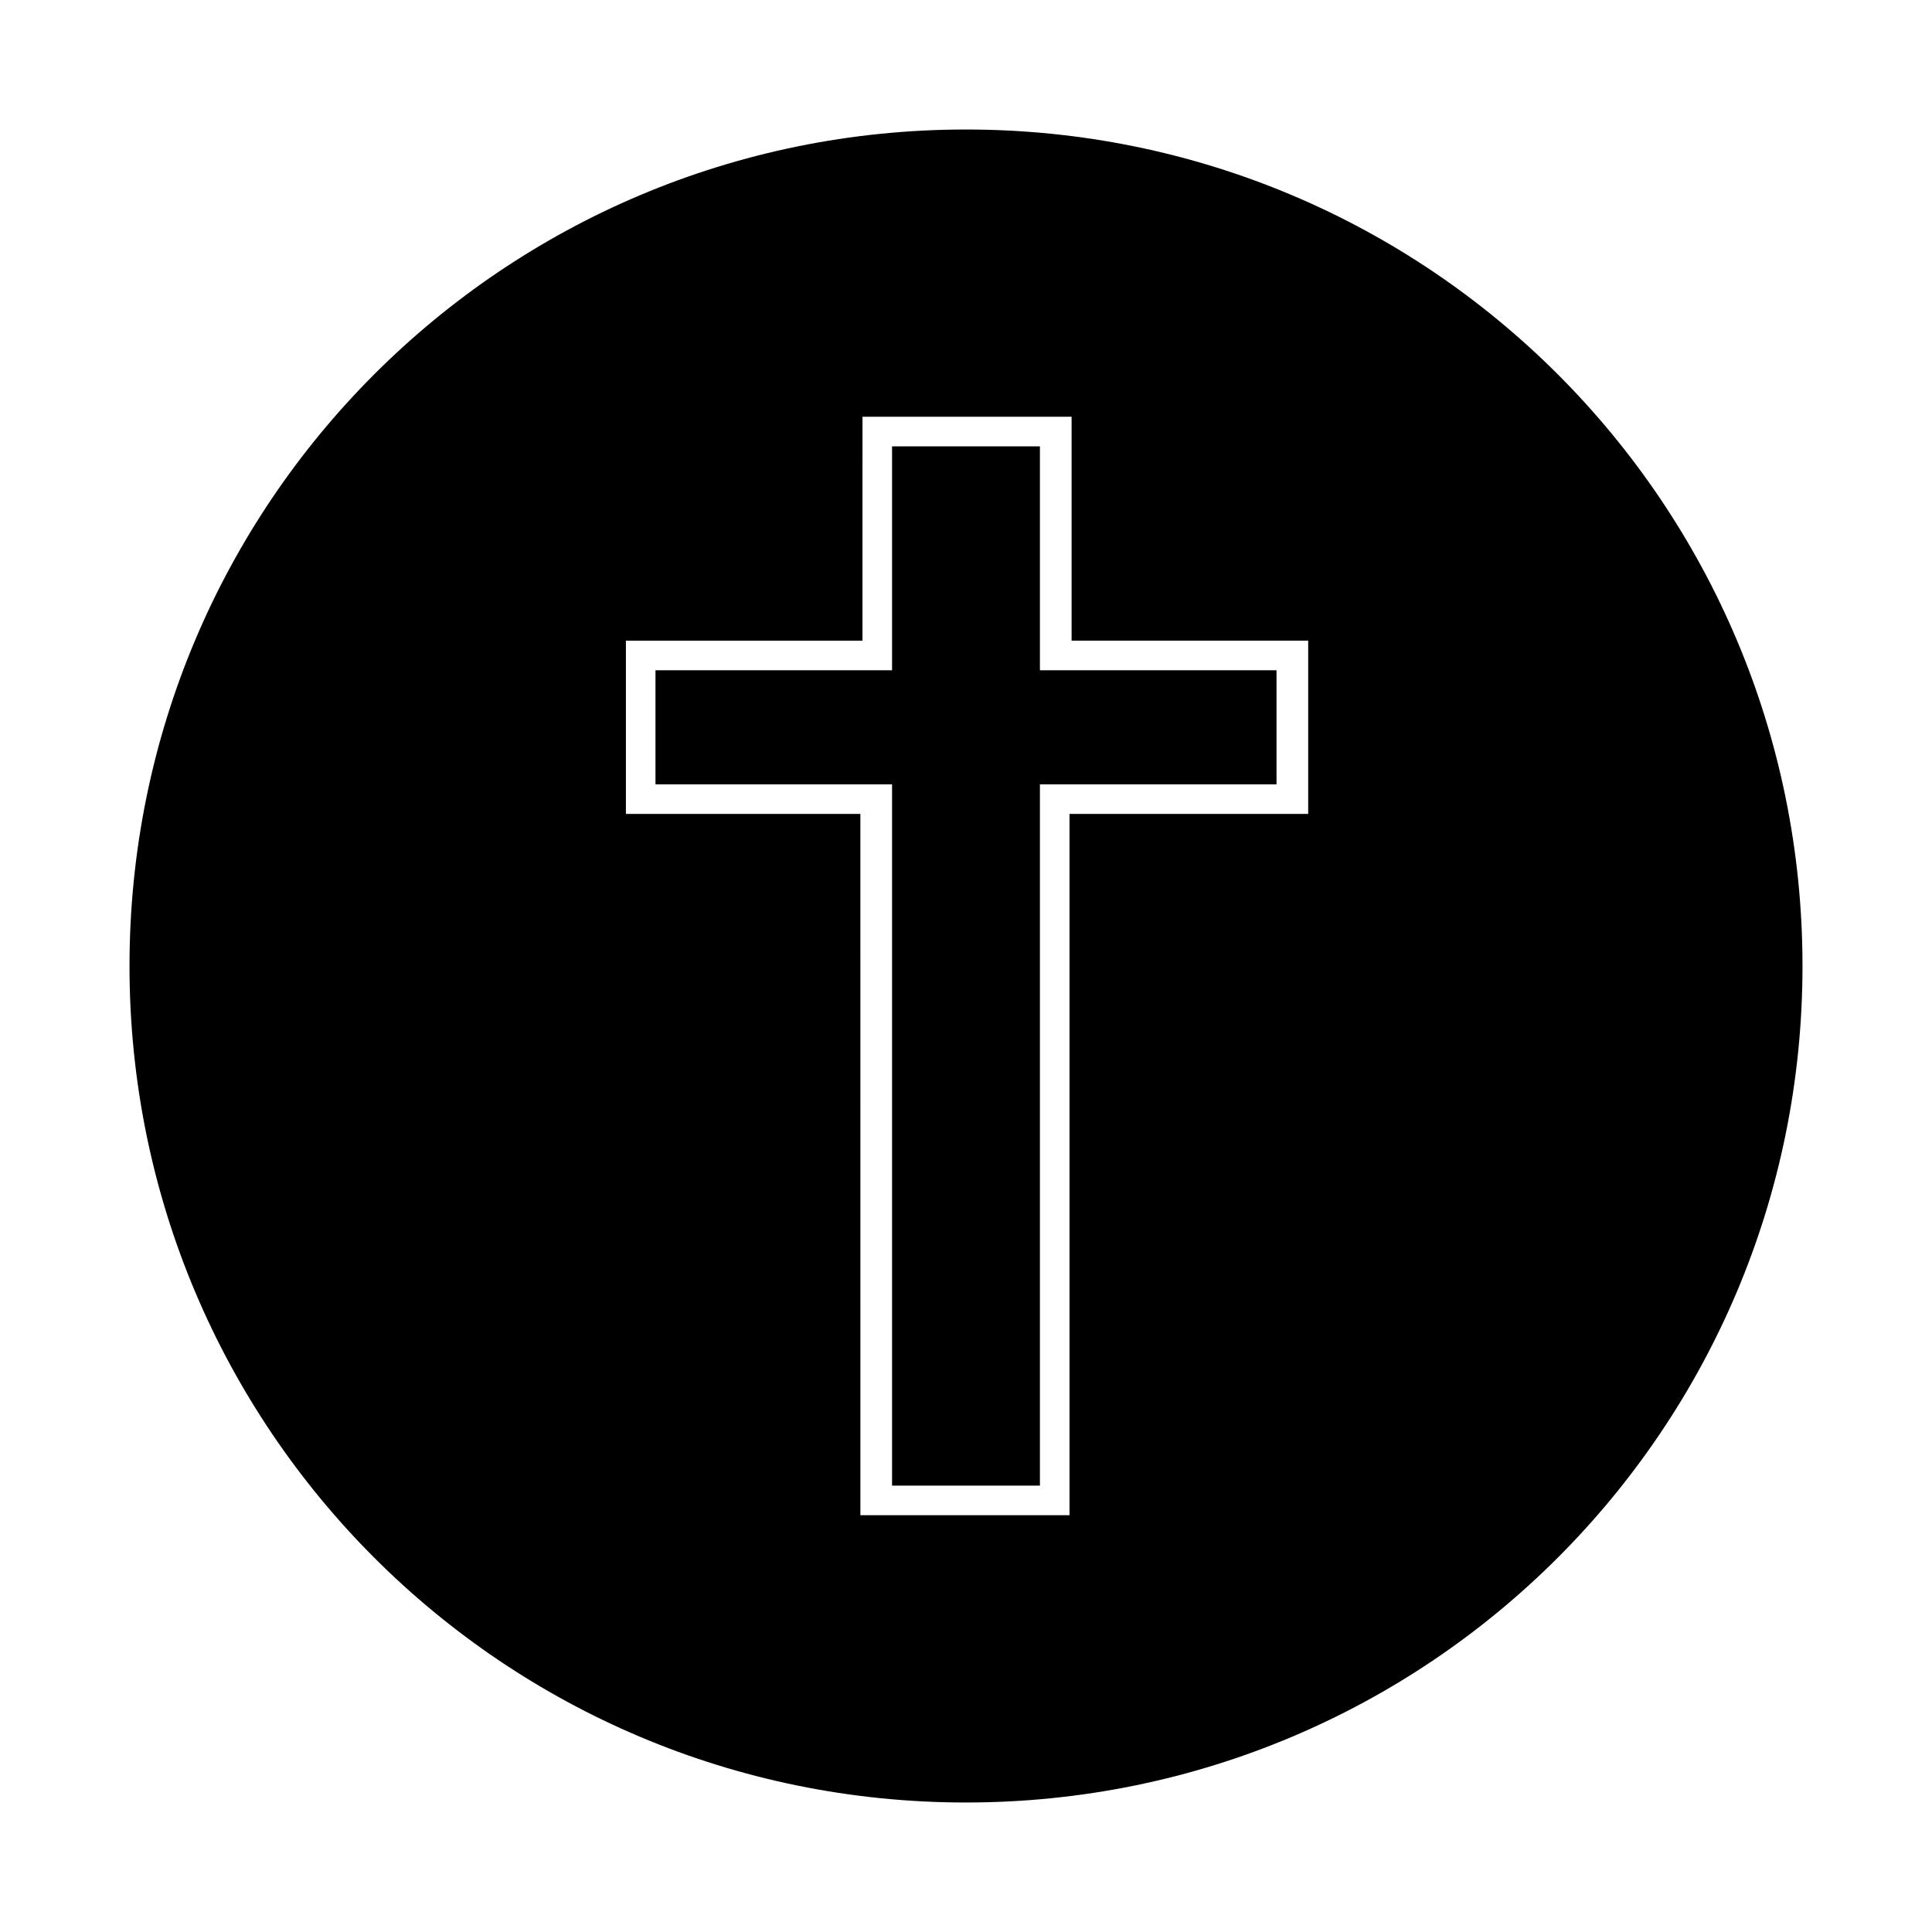 <?xml version="1.0" encoding="UTF-8"?>
<!-- Uploaded to: ICON Repo, www.svgrepo.com, Generator: ICON Repo Mixer Tools -->
<svg fill="#000000" width="800px" height="800px" version="1.1" viewBox="144 144 512 512" xmlns="http://www.w3.org/2000/svg">
 <g>
  <path d="m400 178.32c-122.59 0-221.68 99.082-221.68 221.68s99.082 221.68 221.68 221.68 221.68-99.082 221.68-221.68-99.082-221.68-221.68-221.68zm90.125 181.37h-62.695v185.85h-55.418l-0.004-185.85h-62.137v-45.902h62.695l0.004-59.34h55.418v59.336h62.695v45.906z"/>
  <path d="m419.59 262.29h-39.184v59.34h-62.695v30.227h62.695v185.85h39.184v-185.85h62.699v-30.227h-62.699z"/>
 </g>
</svg>